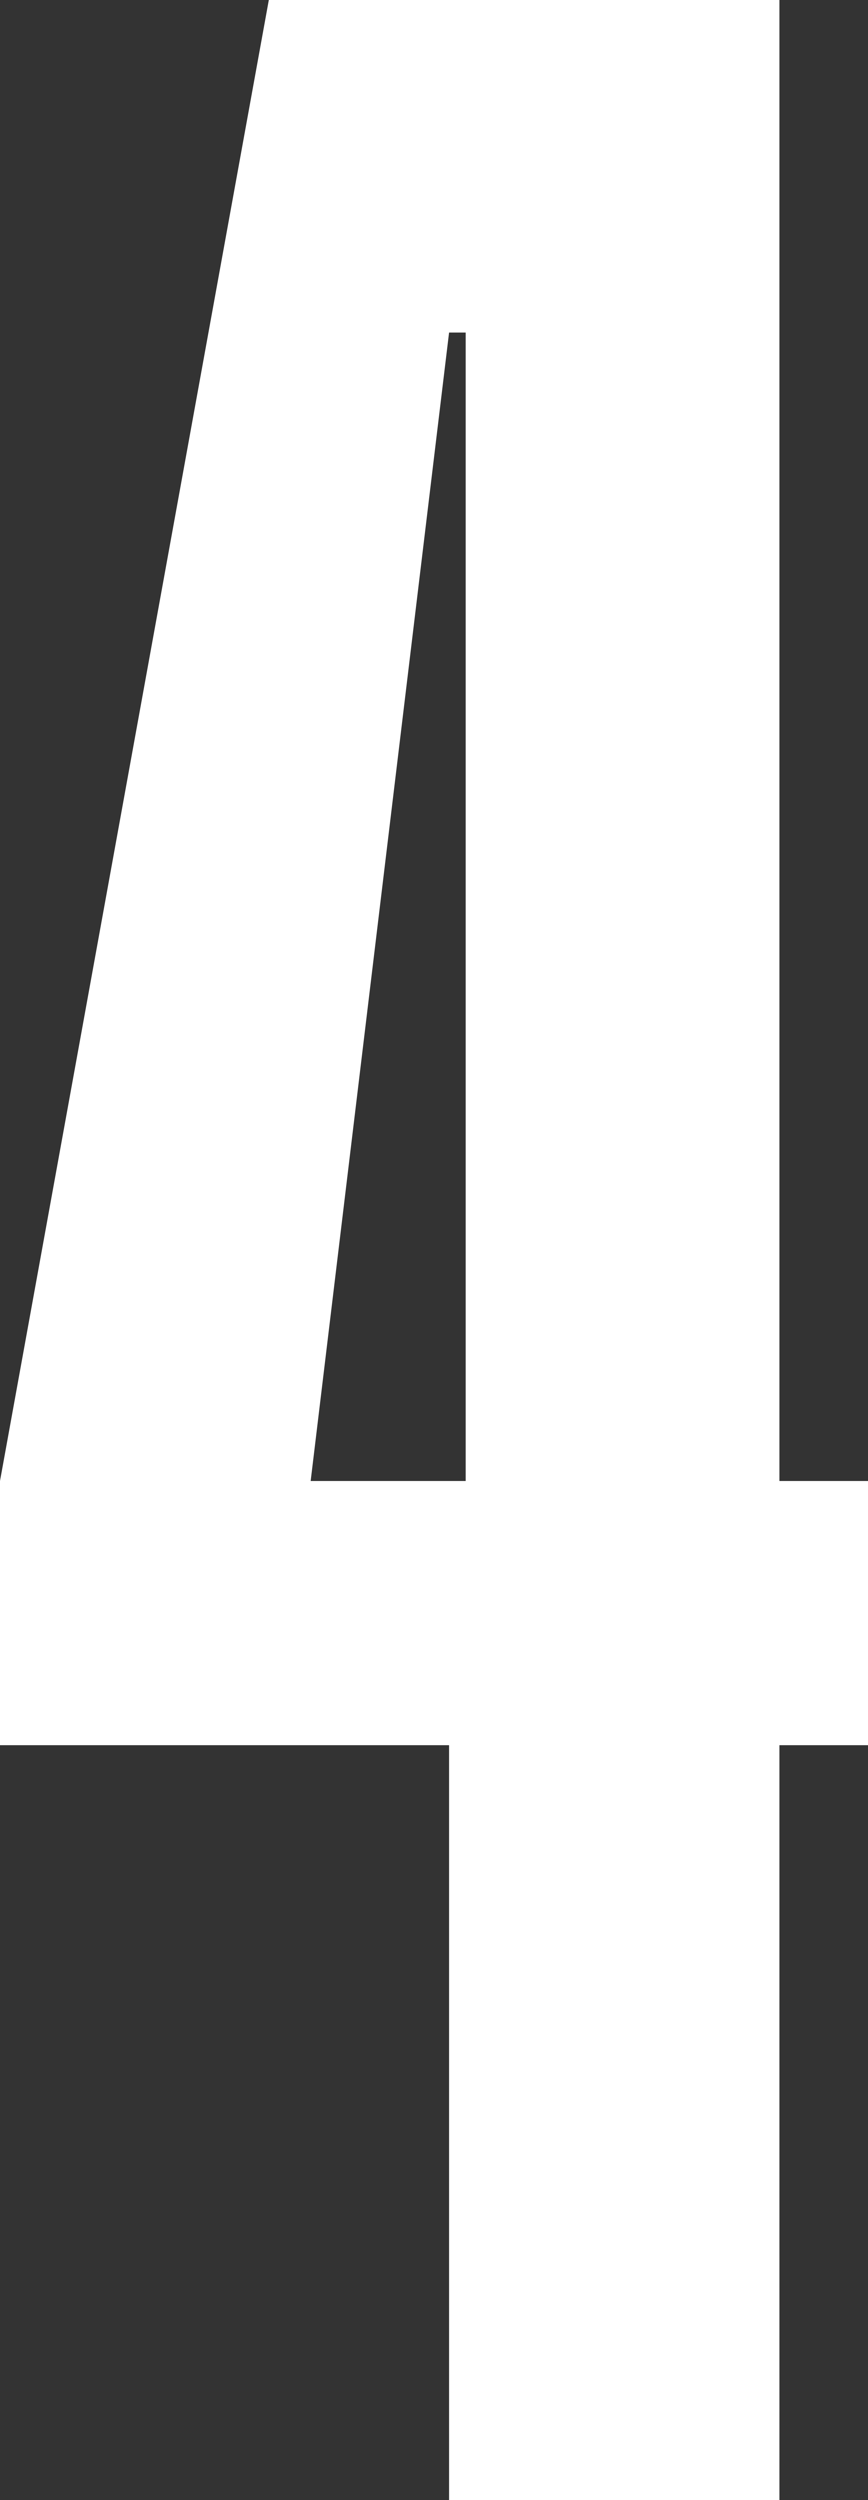<svg xmlns="http://www.w3.org/2000/svg" viewBox="0 0 14.11 40.6"><rect x="0" y="0" width="14.11" height="40.6" fill="#333333" stroke="none"/><defs><style>.cls-1{fill:#fff;}</style></defs><g id="レイヤー_2" data-name="レイヤー 2"><g id="レイヤー_1-2" data-name="レイヤー 1"><path class="cls-1" d="M4.37,0h8.3V24.05h1.44v4.29H12.67V40.6H7.3V28.34H0V24.05ZM7.3,5.4,5.05,24.05H7.57V5.4Z"/></g></g></svg>
